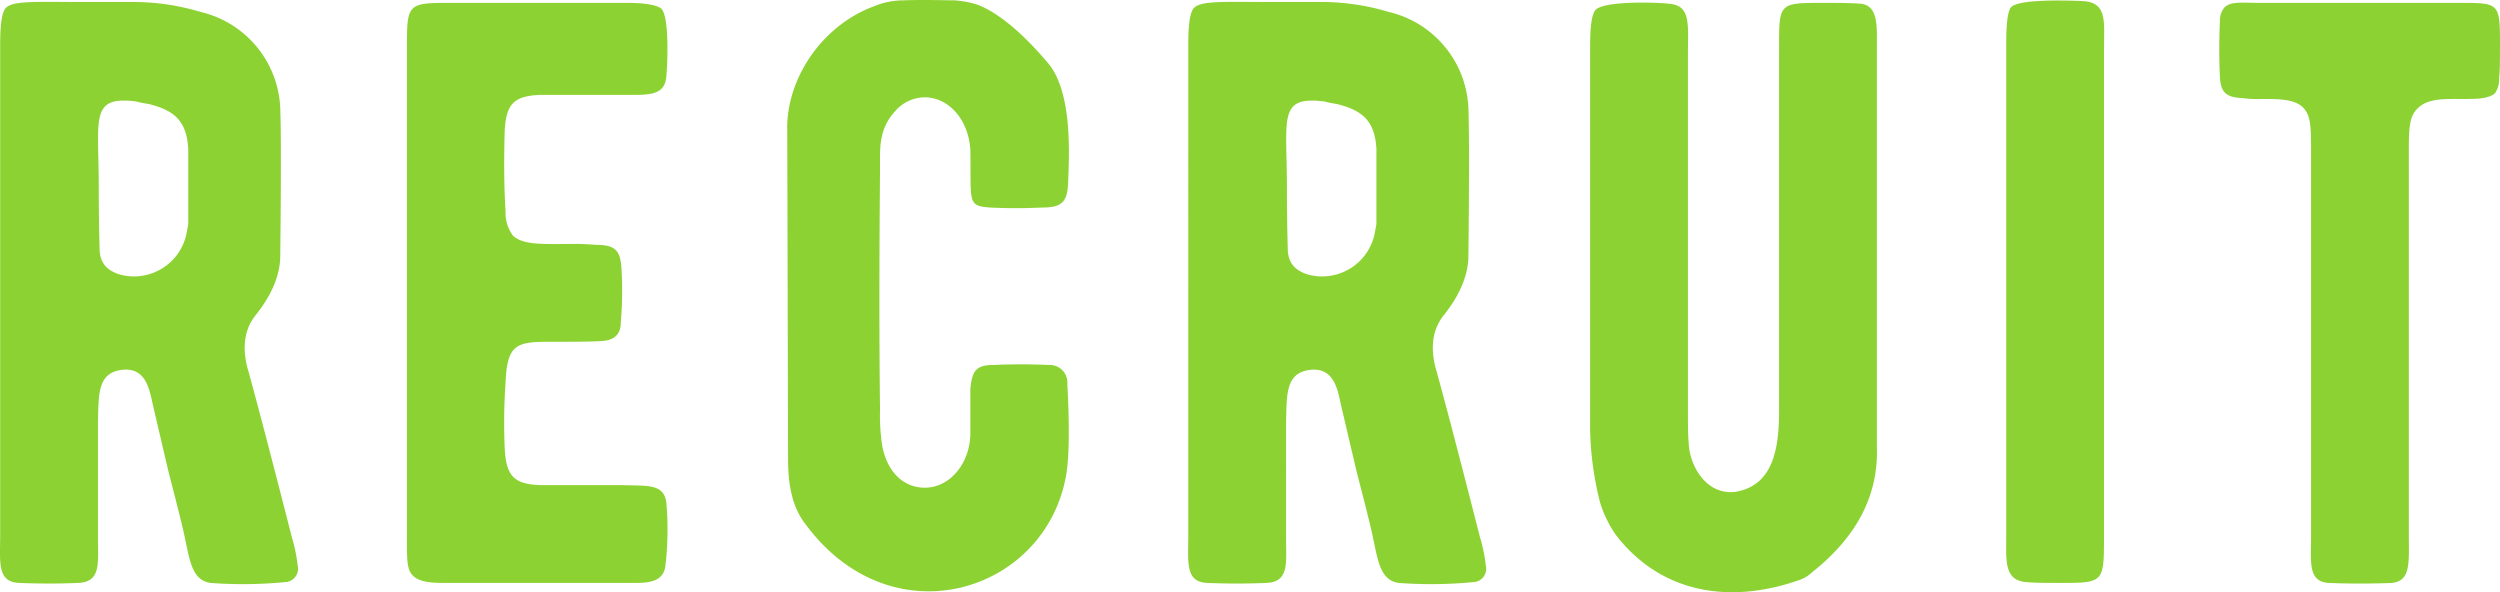 <svg id="home_recruit_ttl_rgrn" xmlns="http://www.w3.org/2000/svg" xmlns:xlink="http://www.w3.org/1999/xlink" width="482" height="114.177" viewBox="0 0 482 114.177">
  <defs>
    <clipPath id="clip-path">
      <rect id="長方形_22" data-name="長方形 22" width="482" height="114.177" fill="none"/>
    </clipPath>
  </defs>
  <g id="グループ_21" data-name="グループ 21" clip-path="url(#clip-path)">
    <path id="パス_110" data-name="パス 110" d="M57.39,109.122a2.58,2.58,0,0,1-2.4,3.2,85.009,85.009,0,0,1-14.379.161c-3.515-.479-3.994-4.155-4.953-8.628-.479-2.4-1.6-6.711-3.2-12.941L29.43,77.968c-.639-3.035-1.438-7.19-6.071-6.551s-4.314,4.953-4.474,9.906V103.85c0,4.793.639,8.467-3.834,8.628-3.675.16-7.508.16-11.344,0-4.314-.161-3.674-3.994-3.674-9.267V8.789c0-3.994.32-6.391,1.118-7.19C2.589.162,7.222.48,16.489.48h8.468A45,45,0,0,1,38.7,2.4,19.915,19.915,0,0,1,54.034,20.931c.161,4.314.161,13.74,0,28.439,0,3.675-1.6,7.509-4.633,11.344-2.237,2.715-2.716,6.07-1.757,10.065,1.438,5.113,4.314,15.977,8.628,32.912a30.027,30.027,0,0,1,1.118,5.431M28.631,20.132a20.42,20.42,0,0,1-2.4-.479c-8.947-1.118-7.19,3.2-7.19,16.456,0,7.03.16,11.5.16,11.823,0,2.716,1.278,4.314,3.994,5.113a10.345,10.345,0,0,0,12.782-7.988c.16-.959.32-1.6.32-1.917V28.76c-.32-5.113-2.4-7.349-7.669-8.628" transform="translate(0 -0.091)" fill="#8cd232"/>
    <path id="パス_111" data-name="パス 111" d="M148.065,109.01c-.32,3.835-4.154,3.515-7.509,3.515H105.887c-2.236,0-4.953,0-6.391-1.277s-1.278-3.355-1.278-9.267V9c0-7.988.16-8.309,7.988-8.309h34.509c3.675,0,5.752.48,6.551,1.119,1.438,1.438,1.278,9.426.959,13.1-.32,3.834-3.675,3.516-8.308,3.516H124.1c-5.272.159-6.71,1.757-7.029,6.71-.161,5.432-.161,10.7.16,15.817a7.265,7.265,0,0,0,1.438,4.633c1.917,1.757,5.431,1.6,10.384,1.6a50.082,50.082,0,0,1,5.592.16c3.834,0,4.793,1.118,4.953,4.953a70.576,70.576,0,0,1-.16,10.065c0,2.236-1.278,3.355-3.515,3.514-2.4.16-6.071.16-10.7.16-6.071,0-7.669.8-7.988,7.669a115.334,115.334,0,0,0-.16,13.1c.32,5.113,1.757,6.71,7.029,6.87h15.657c4.793.16,7.988-.32,8.468,3.355a59.732,59.732,0,0,1-.16,11.982" transform="translate(-19.756 -0.138)" fill="#8cd232"/>
    <path id="パス_112" data-name="パス 112" d="M243.678,92.1c-4.314,22.367-33.711,31.314-50.167,8.946-2.4-3.036-3.355-7.189-3.355-12.461L190,25.314c-.32-9.746,6.391-20.29,16.775-24.125A14.974,14.974,0,0,1,212.2.071c4.633-.16,7.988,0,10.065,0a18.7,18.7,0,0,1,4.314.8c3.834,1.438,8.468,5.112,13.74,11.343,4.793,5.752,3.994,18.214,3.834,23.007-.16,3.834-1.278,4.793-5.113,4.793-3.355.16-6.551.16-9.906,0-4.474-.32-3.675-.959-3.834-11.024-.32-6.071-4.314-10.225-8.787-10.225a7.587,7.587,0,0,0-5.752,2.717c-3.2,3.514-2.875,7.189-2.875,11.183-.161,18.533-.161,33.87,0,46.332a38.69,38.69,0,0,0,.32,6.231c.479,3.993,2.875,8.468,7.828,8.786s9.107-4.313,9.267-10.224V75c.32-3.516,1.118-4.634,4.474-4.634,3.355-.159,7.03-.159,10.7,0A3.4,3.4,0,0,1,244,74.043c.479,8.947.32,14.859-.32,18.054" transform="translate(-38.216 0)" fill="#8cd232"/>
    <path id="パス_113" data-name="パス 113" d="M344.146,109.122a2.58,2.58,0,0,1-2.4,3.2,85.007,85.007,0,0,1-14.379.161c-3.514-.479-3.994-4.155-4.952-8.628-.48-2.4-1.6-6.711-3.2-12.941l-3.036-12.941c-.639-3.035-1.438-7.19-6.071-6.551s-4.313,4.953-4.473,9.906V103.85c0,4.793.639,8.467-3.834,8.628-3.675.16-7.509.16-11.344,0-4.314-.161-3.675-3.994-3.675-9.267V8.789c0-3.994.32-6.391,1.118-7.19C289.346.162,293.979.48,303.246.48h8.467A45.007,45.007,0,0,1,325.454,2.4a19.915,19.915,0,0,1,15.337,18.532c.16,4.314.16,13.74,0,28.439,0,3.675-1.6,7.509-4.633,11.344-2.237,2.715-2.715,6.07-1.757,10.065,1.439,5.113,4.314,15.977,8.628,32.912a29.888,29.888,0,0,1,1.118,5.431m-28.758-88.99a20.42,20.42,0,0,1-2.4-.479c-8.947-1.118-7.19,3.2-7.19,16.456,0,7.03.16,11.5.16,11.823,0,2.716,1.278,4.314,3.993,5.113a10.345,10.345,0,0,0,12.782-7.988c.16-.959.32-1.6.32-1.917V28.76c-.32-5.113-2.4-7.349-7.669-8.628" transform="translate(-57.682 -0.091)" fill="#8cd232"/>
    <path id="パス_114" data-name="パス 114" d="M426.592,110.436a6.784,6.784,0,0,1-2.715,1.6c-13.421,4.633-26.522,2.4-35.148-8.787a22.55,22.55,0,0,1-3.036-6.231,62.229,62.229,0,0,1-1.917-13.74V8.985c0-3.834.32-6.231,1.118-7.03,1.757-1.6,10.864-1.439,14.06-1.118,4.314.32,3.675,3.994,3.675,9.9v68.7c0,2.4,0,4.474.16,6.231.159,4.154,3.354,10.065,9.107,9.267,7.19-1.278,8.308-8.308,8.308-15.657V8.665c0-7.829.159-7.988,8.147-7.988,2.717,0,5.272,0,7.51.16,3.514.32,3.2,4.314,3.2,8.628V86.311c.319,9.426-3.994,17.415-12.463,24.125" transform="translate(-77.198 -0.126)" fill="#8cd232"/>
    <path id="パス_115" data-name="パス 115" d="M494.9,112.411c-3.036,0-5.272,0-6.87-.16-4.313-.32-3.834-4.314-3.834-8.787V8.243c0-3.834.32-6.231.959-6.87,1.6-1.6,11.184-1.278,14.219-1.118,4.313.479,3.674,3.994,3.674,9.426v94.582c0,7.988-.32,8.148-8.148,8.148" transform="translate(-97.394 -0.023)" fill="#8cd232"/>
    <path id="パス_116" data-name="パス 116" d="M589.583,15.058a4.938,4.938,0,0,1-.8,3.036c-1.278,1.118-3.514,1.118-6.391,1.118-3.2,0-6.55-.16-8.468,1.757-1.917,1.758-1.757,4.474-1.757,10.705v71.1c0,5.752.48,9.426-3.355,9.746q-6.23.24-11.982,0c-4.154-.16-3.515-3.994-3.515-8.787V30.076c0-5.432,0-7.51-1.438-9.108-1.6-1.757-4.793-1.757-7.988-1.757a20.593,20.593,0,0,1-3.675-.16c-3.2-.16-4.314-.959-4.474-4.154-.16-3.355-.16-7.03,0-10.7a3.9,3.9,0,0,1,.959-2.716c1.278-1.118,3.2-.8,6.87-.8h38.344c7.509,0,7.829,0,7.829,7.509,0,3.2,0,5.592-.16,6.87" transform="translate(-107.743 -0.128)" fill="#8cd232"/>
  </g>
</svg>
